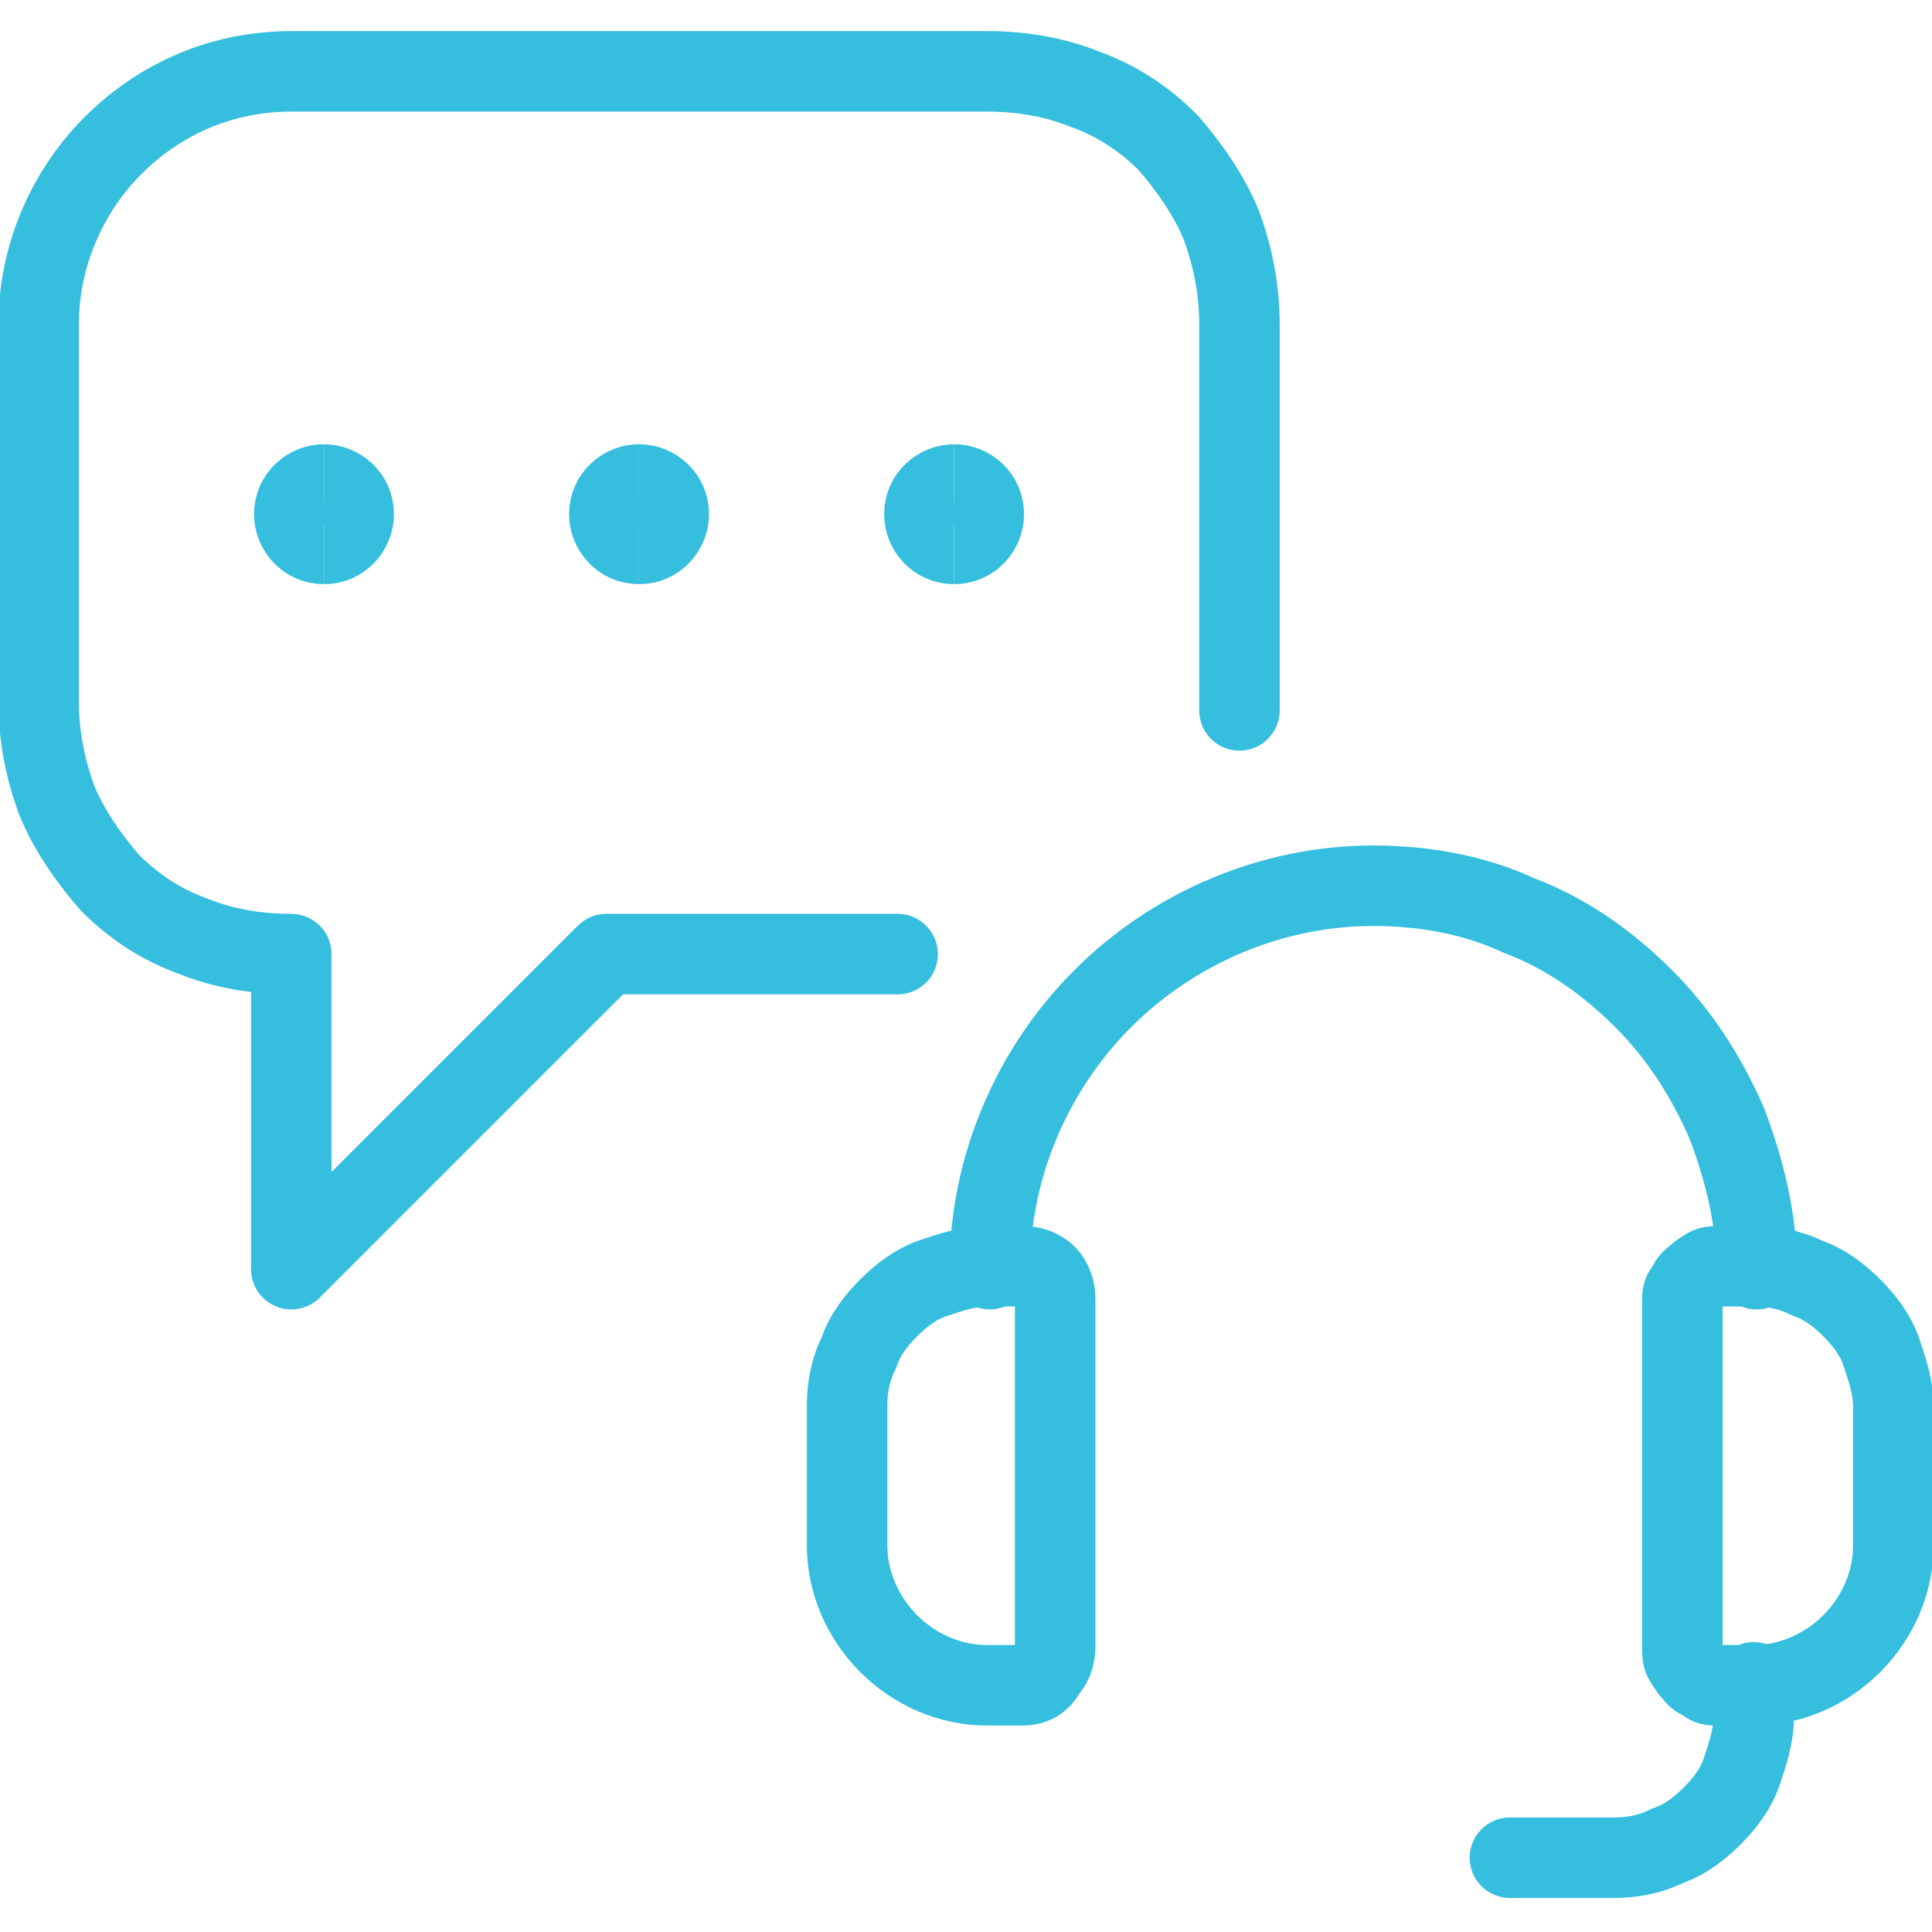 <?xml version="1.0" encoding="utf-8"?>
<!-- Generator: Adobe Illustrator 26.3.1, SVG Export Plug-In . SVG Version: 6.00 Build 0)  -->
<svg version="1.1" id="Layer_1" xmlns="http://www.w3.org/2000/svg" xmlns:xlink="http://www.w3.org/1999/xlink" x="0px" y="0px"
	 width="65px" height="65px" viewBox="0 0 65 65" style="enable-background:new 0 0 65 65;" xml:space="preserve">
<style type="text/css">
	.st0{fill:none;stroke:#35BEDE;stroke-width:2.708;stroke-linecap:round;stroke-linejoin:round;stroke-miterlimit:10.833;}
	.st1{fill:none;stroke:#35BEDE;stroke-width:2.708;stroke-miterlimit:10.833;}
</style>
<path class="st0" d="M41.7,23.9V10.9c0-1.1-0.2-2.2-0.6-3.3c-0.4-1-1.1-2-1.8-2.8c-0.8-0.8-1.7-1.4-2.8-1.8c-1-0.4-2.1-0.6-3.3-0.6
	H9.8c-2.3,0-4.4,0.9-6,2.5c-1.6,1.6-2.5,3.8-2.5,6v12.7c0,1.1,0.2,2.2,0.6,3.3c0.4,1,1.1,2,1.8,2.8c0.8,0.8,1.7,1.4,2.8,1.8
	c1,0.4,2.1,0.6,3.3,0.6v10.6l10.6-10.6h9.8"/>
<path class="st1" d="M10.9,18.3c-0.6,0-1-0.5-1-1c0-0.6,0.5-1,1-1"/>
<path class="st1" d="M10.9,18.3c0.6,0,1-0.5,1-1c0-0.6-0.5-1-1-1"/>
<path class="st1" d="M21.5,18.3c-0.6,0-1-0.5-1-1c0-0.6,0.5-1,1-1"/>
<path class="st1" d="M21.5,18.3c0.6,0,1-0.5,1-1c0-0.6-0.5-1-1-1"/>
<path class="st1" d="M32.1,18.3c-0.6,0-1-0.5-1-1c0-0.6,0.5-1,1-1"/>
<path class="st1" d="M32.1,18.3c0.6,0,1-0.5,1-1c0-0.6-0.5-1-1-1"/>
<path class="st0" d="M34.4,56.7h-1.2c-1.2,0-2.4-0.5-3.3-1.4c-0.9-0.9-1.4-2.1-1.4-3.3v-4.7c0-0.6,0.1-1.2,0.4-1.8
	c0.2-0.6,0.6-1.1,1-1.5c0.4-0.4,0.9-0.8,1.5-1c0.6-0.2,1.2-0.4,1.8-0.4h1.2c0.3,0,0.6,0.1,0.8,0.3c0.2,0.2,0.3,0.5,0.3,0.8v11.7
	c0,0.3-0.1,0.6-0.3,0.8C35,56.6,34.7,56.7,34.4,56.7L34.4,56.7z"/>
<path class="st0" d="M59,56.7h-1.2c-0.2,0-0.3,0-0.4-0.1c-0.1-0.1-0.3-0.1-0.4-0.3c-0.1-0.1-0.2-0.2-0.3-0.4
	c-0.1-0.1-0.1-0.3-0.1-0.4V43.8c0-0.2,0-0.3,0.1-0.4c0.1-0.1,0.1-0.3,0.3-0.4c0.1-0.1,0.2-0.2,0.4-0.3c0.1-0.1,0.3-0.1,0.4-0.1H59
	c0.6,0,1.2,0.1,1.8,0.4c0.6,0.2,1.1,0.6,1.5,1c0.4,0.4,0.8,0.9,1,1.5c0.2,0.6,0.4,1.2,0.4,1.8V52c0,1.2-0.5,2.4-1.4,3.3
	C61.4,56.2,60.2,56.7,59,56.7L59,56.7z"/>
<path class="st0" d="M33.3,42.7c0-3.4,1.4-6.7,3.8-9.1c2.4-2.4,5.7-3.8,9.1-3.8l0,0c1.7,0,3.4,0.3,4.9,1c1.6,0.6,3,1.6,4.2,2.8
	c1.2,1.2,2.1,2.6,2.8,4.2c0.6,1.6,1,3.2,1,4.9"/>
<path class="st0" d="M50.8,62.5h3.5c0.6,0,1.2-0.1,1.8-0.4c0.6-0.2,1.1-0.6,1.5-1c0.4-0.4,0.8-0.9,1-1.5c0.2-0.6,0.4-1.2,0.4-1.8
	l0,0v-1.2"/>
</svg>
